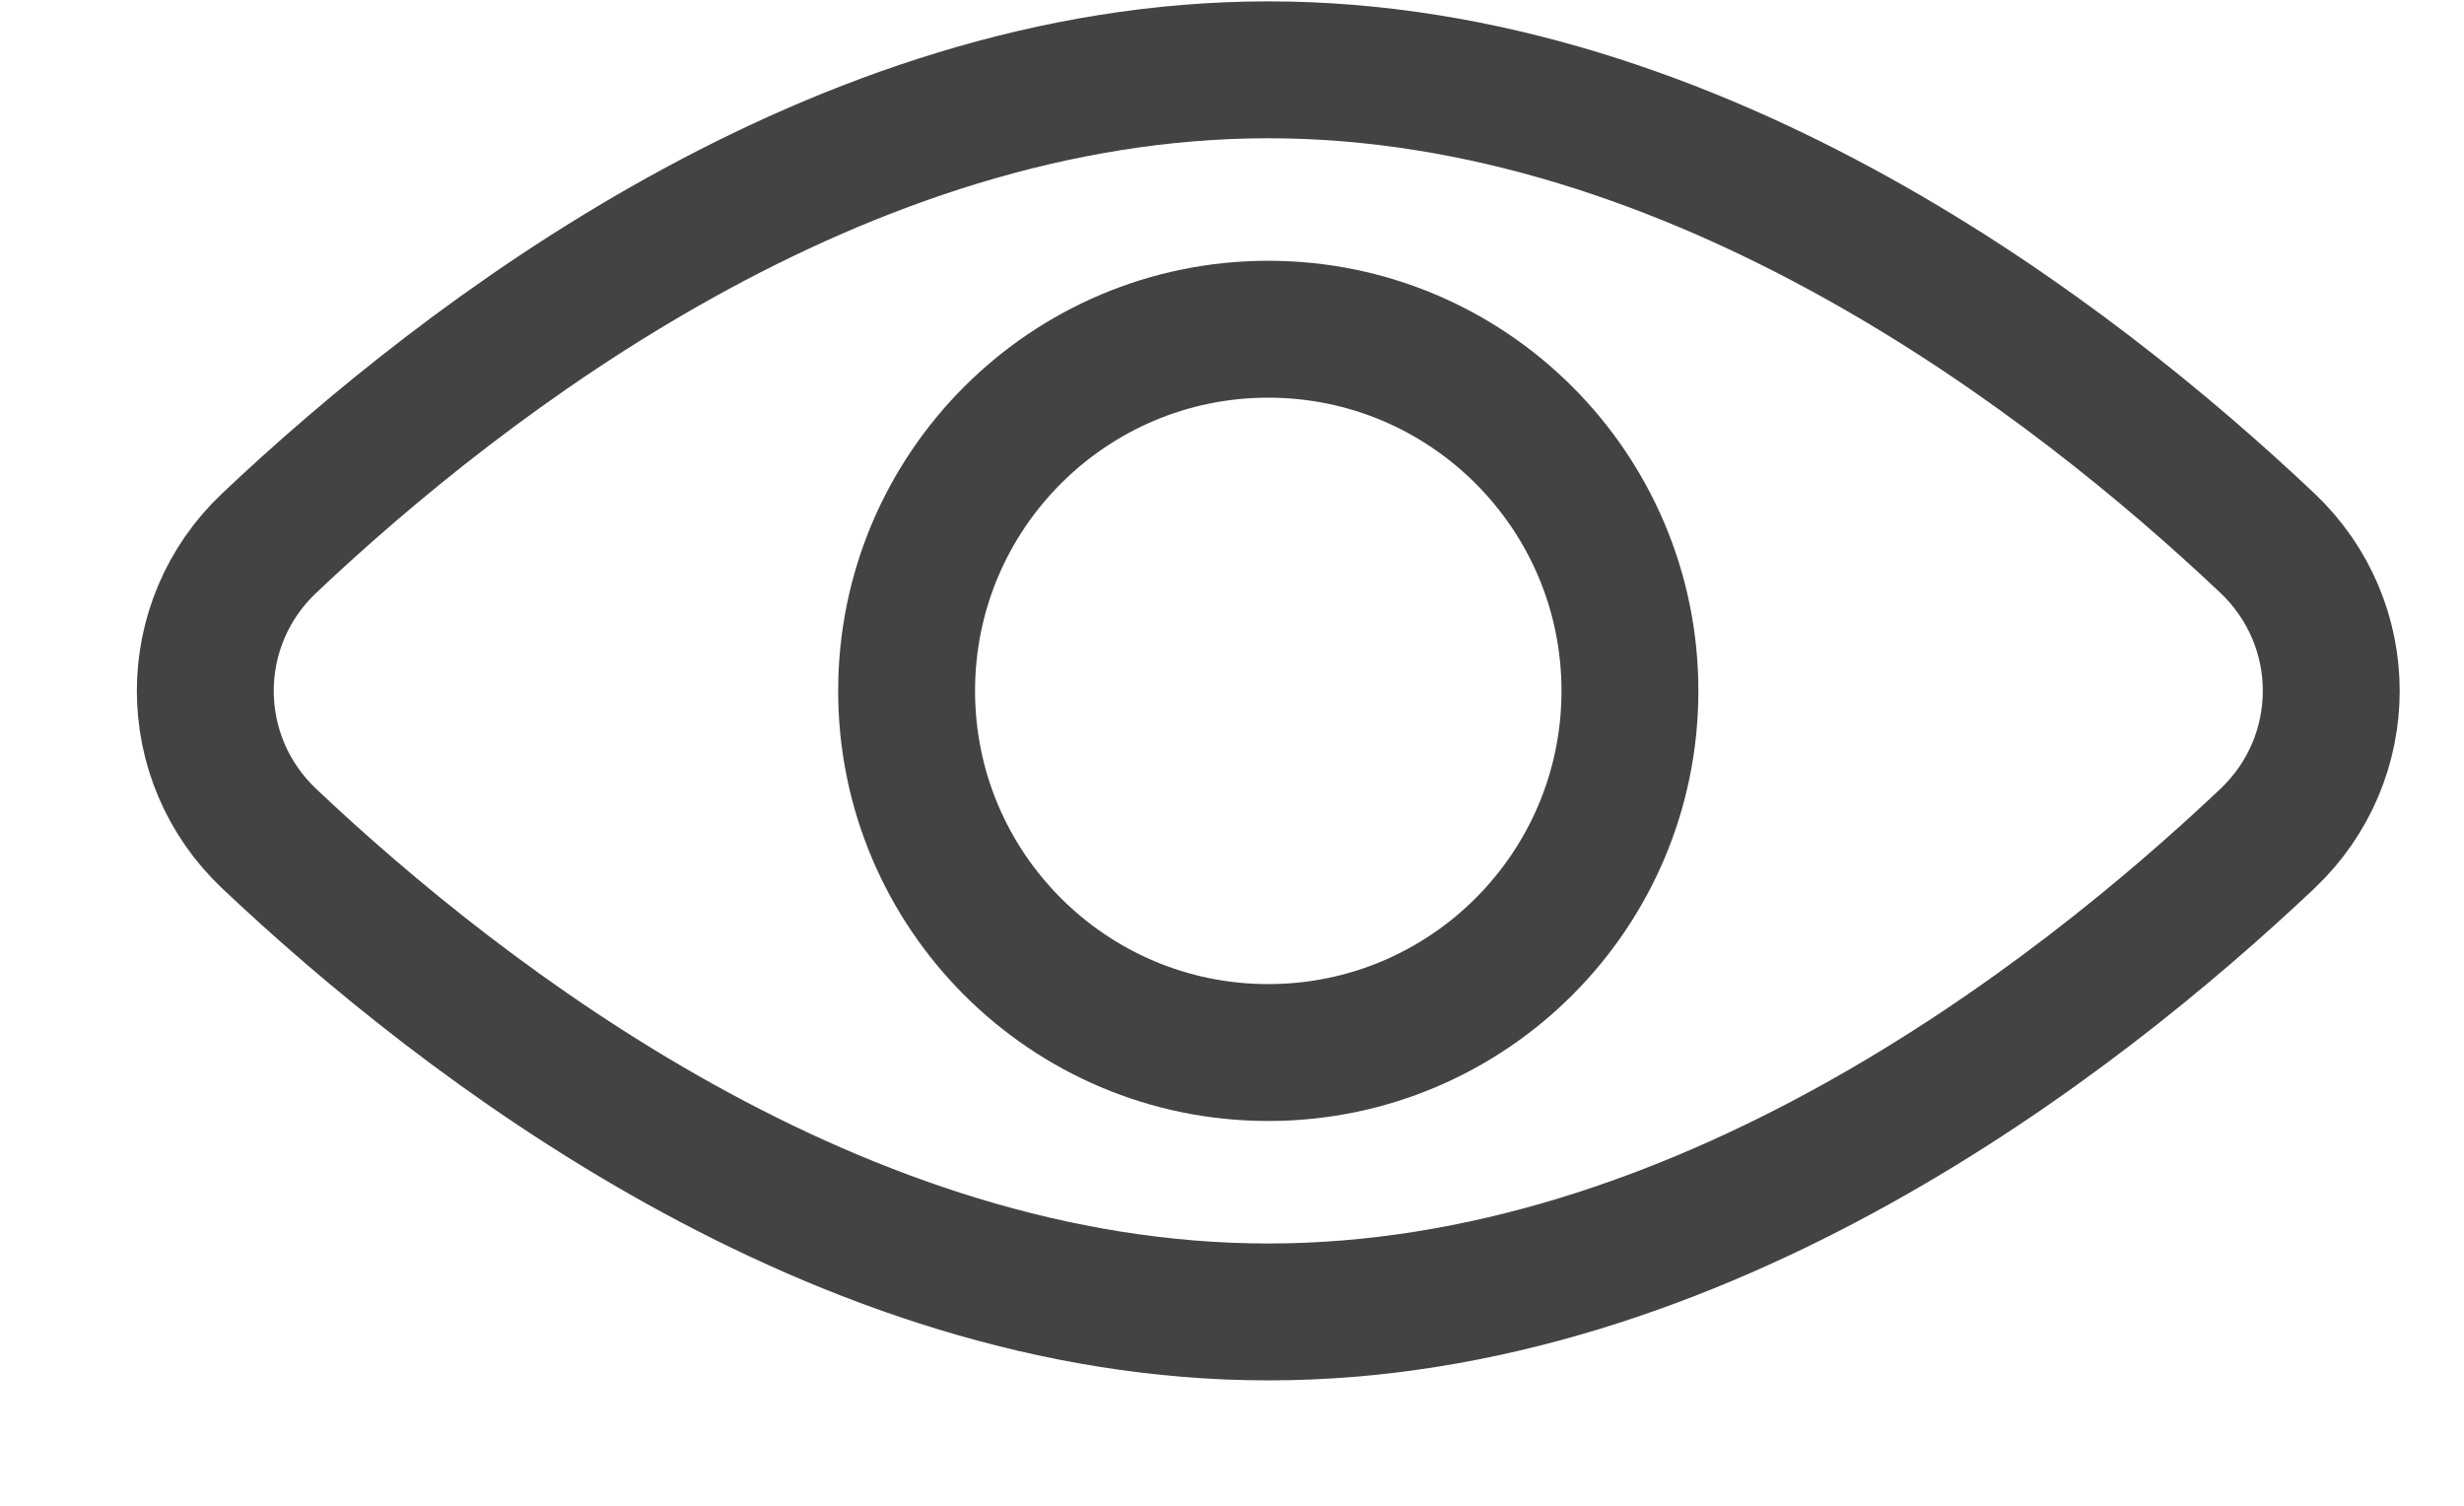 <?xml version="1.0" encoding="UTF-8"?>
<svg width="18px" height="11px" viewBox="0 0 18 11" version="1.1" xmlns="http://www.w3.org/2000/svg" xmlns:xlink="http://www.w3.org/1999/xlink">
    <!-- Generator: Sketch 52.2 (67145) - http://www.bohemiancoding.com/sketch -->
    <title>Group 7</title>
    <desc>Created with Sketch.</desc>
    <g id="main-screen-v2" stroke="none" stroke-width="1" fill="none" fill-rule="evenodd">
        <g id="00-security" transform="translate(-837, -389)" stroke="#434343">
            <g id="Group-6" transform="translate(252, 226)">
                <g id="Group-7" transform="translate(586, 163)">
                    <path d="M15.563,3.967 C16.186,4.556 16.186,5.538 15.563,6.127 C14.144,7.469 11.407,9.584 8.265,9.584 C5.123,9.584 2.387,7.469 0.967,6.127 C0.344,5.538 0.344,4.556 0.967,3.967 C2.387,2.625 5.123,0.51 8.265,0.51 C11.407,0.51 14.144,2.625 15.563,3.967 Z" id="Stroke-1"></path>
                    <path d="M10.907,5.047 C10.907,6.506 9.724,7.689 8.265,7.689 C6.806,7.689 5.623,6.506 5.623,5.047 C5.623,3.588 6.806,2.405 8.265,2.405 C9.724,2.405 10.907,3.588 10.907,5.047 Z" id="Stroke-3"></path>
                </g>
            </g>
        </g>
    </g>
</svg>